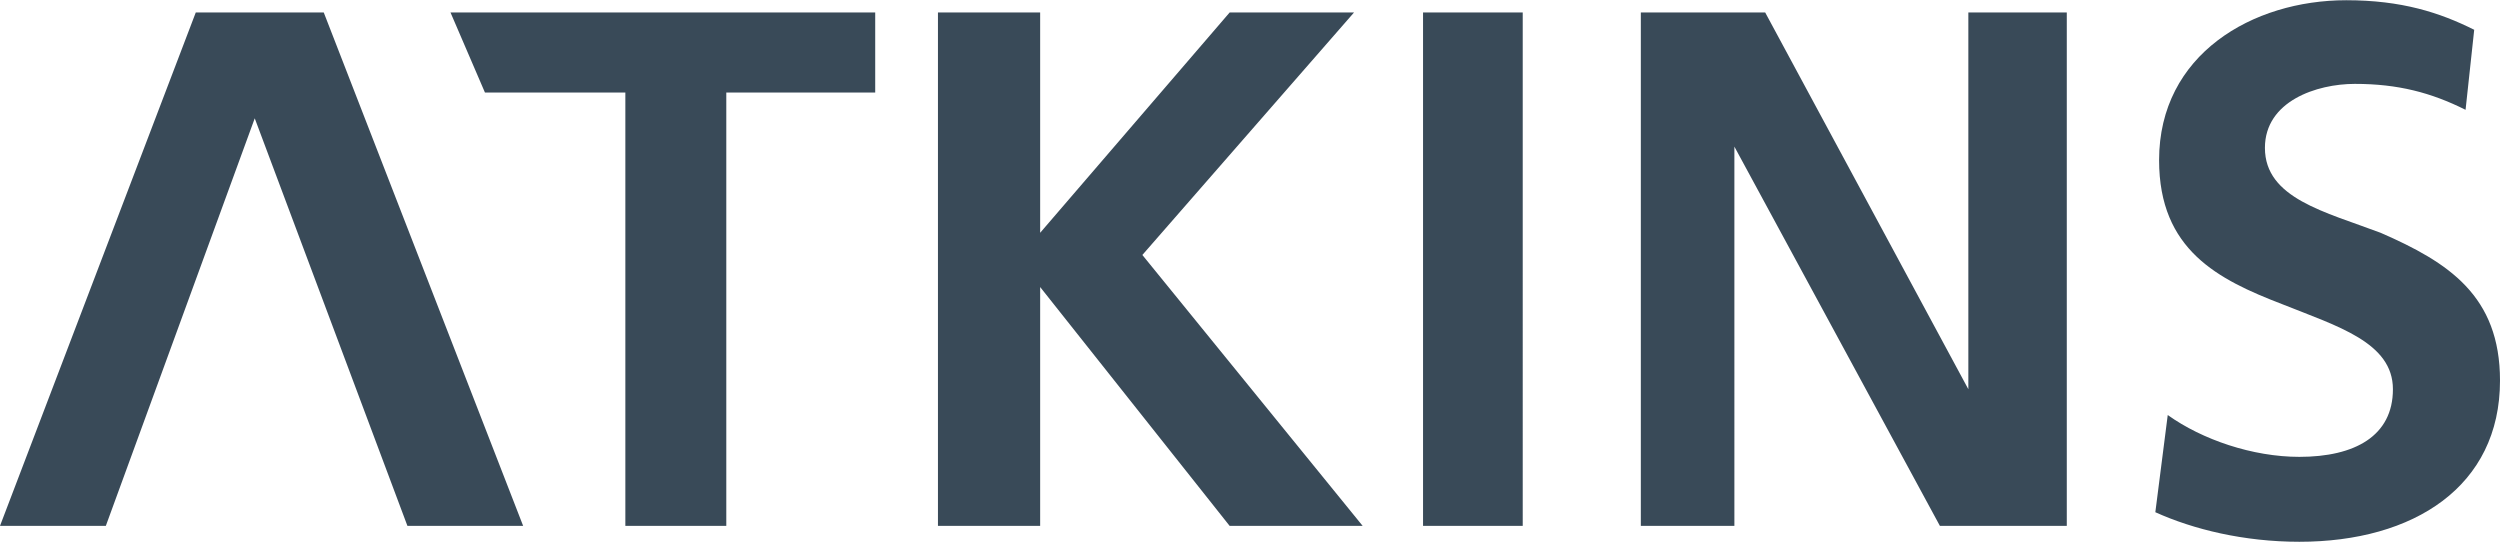 <svg xmlns="http://www.w3.org/2000/svg" width="2500" height="542" viewBox="1 1 780.312 169.031"><path d="M733.31 1c-29.2 0-58.404 16.875-58.404 49.917 0 28.047 18.45 37.272 38.43 44.956 17.288 6.916 34.554 11.947 34.554 26.547 0 14.601-11.912 21.107-29.202 21.107-14.6 0-30.324-5.37-41.082-13.056l-3.874 30.333c11.911 5.38 27.667 9.227 44.956 9.227 35.732 0 62.625-17.268 62.625-50.309 0-26.51-16.12-36.91-37.252-46.13-17.29-6.533-36.122-10.752-36.122-26.505 0-14.6 16.16-19.976 28.07-19.976 13.447 0 23.797 2.716 34.555 8.095l2.698-24.98C762.503 4.847 750.6 1 733.31 1zM62.102 4.83L1 165.07h33.032l46.48-127.209 47.655 127.21h36.121L102.053 4.828h-39.95zm79.511 0l10.75 24.98h43.824v135.26h31.508V29.81h46.48V4.83H141.612zm152.145 0v160.24h31.9V90.52l59.144 74.55h41.518l-68.76-84.56 66.062-75.68h-38.82L325.658 73.59V4.83h-31.9zm151.407 0v160.24h31.116V4.83h-31.116zm67.977 0v160.24h29.202V46.695l64.148 118.375h39.604V4.83H615.37v117.59L551.962 4.83h-38.82z" fill="#394a58"/></svg>
